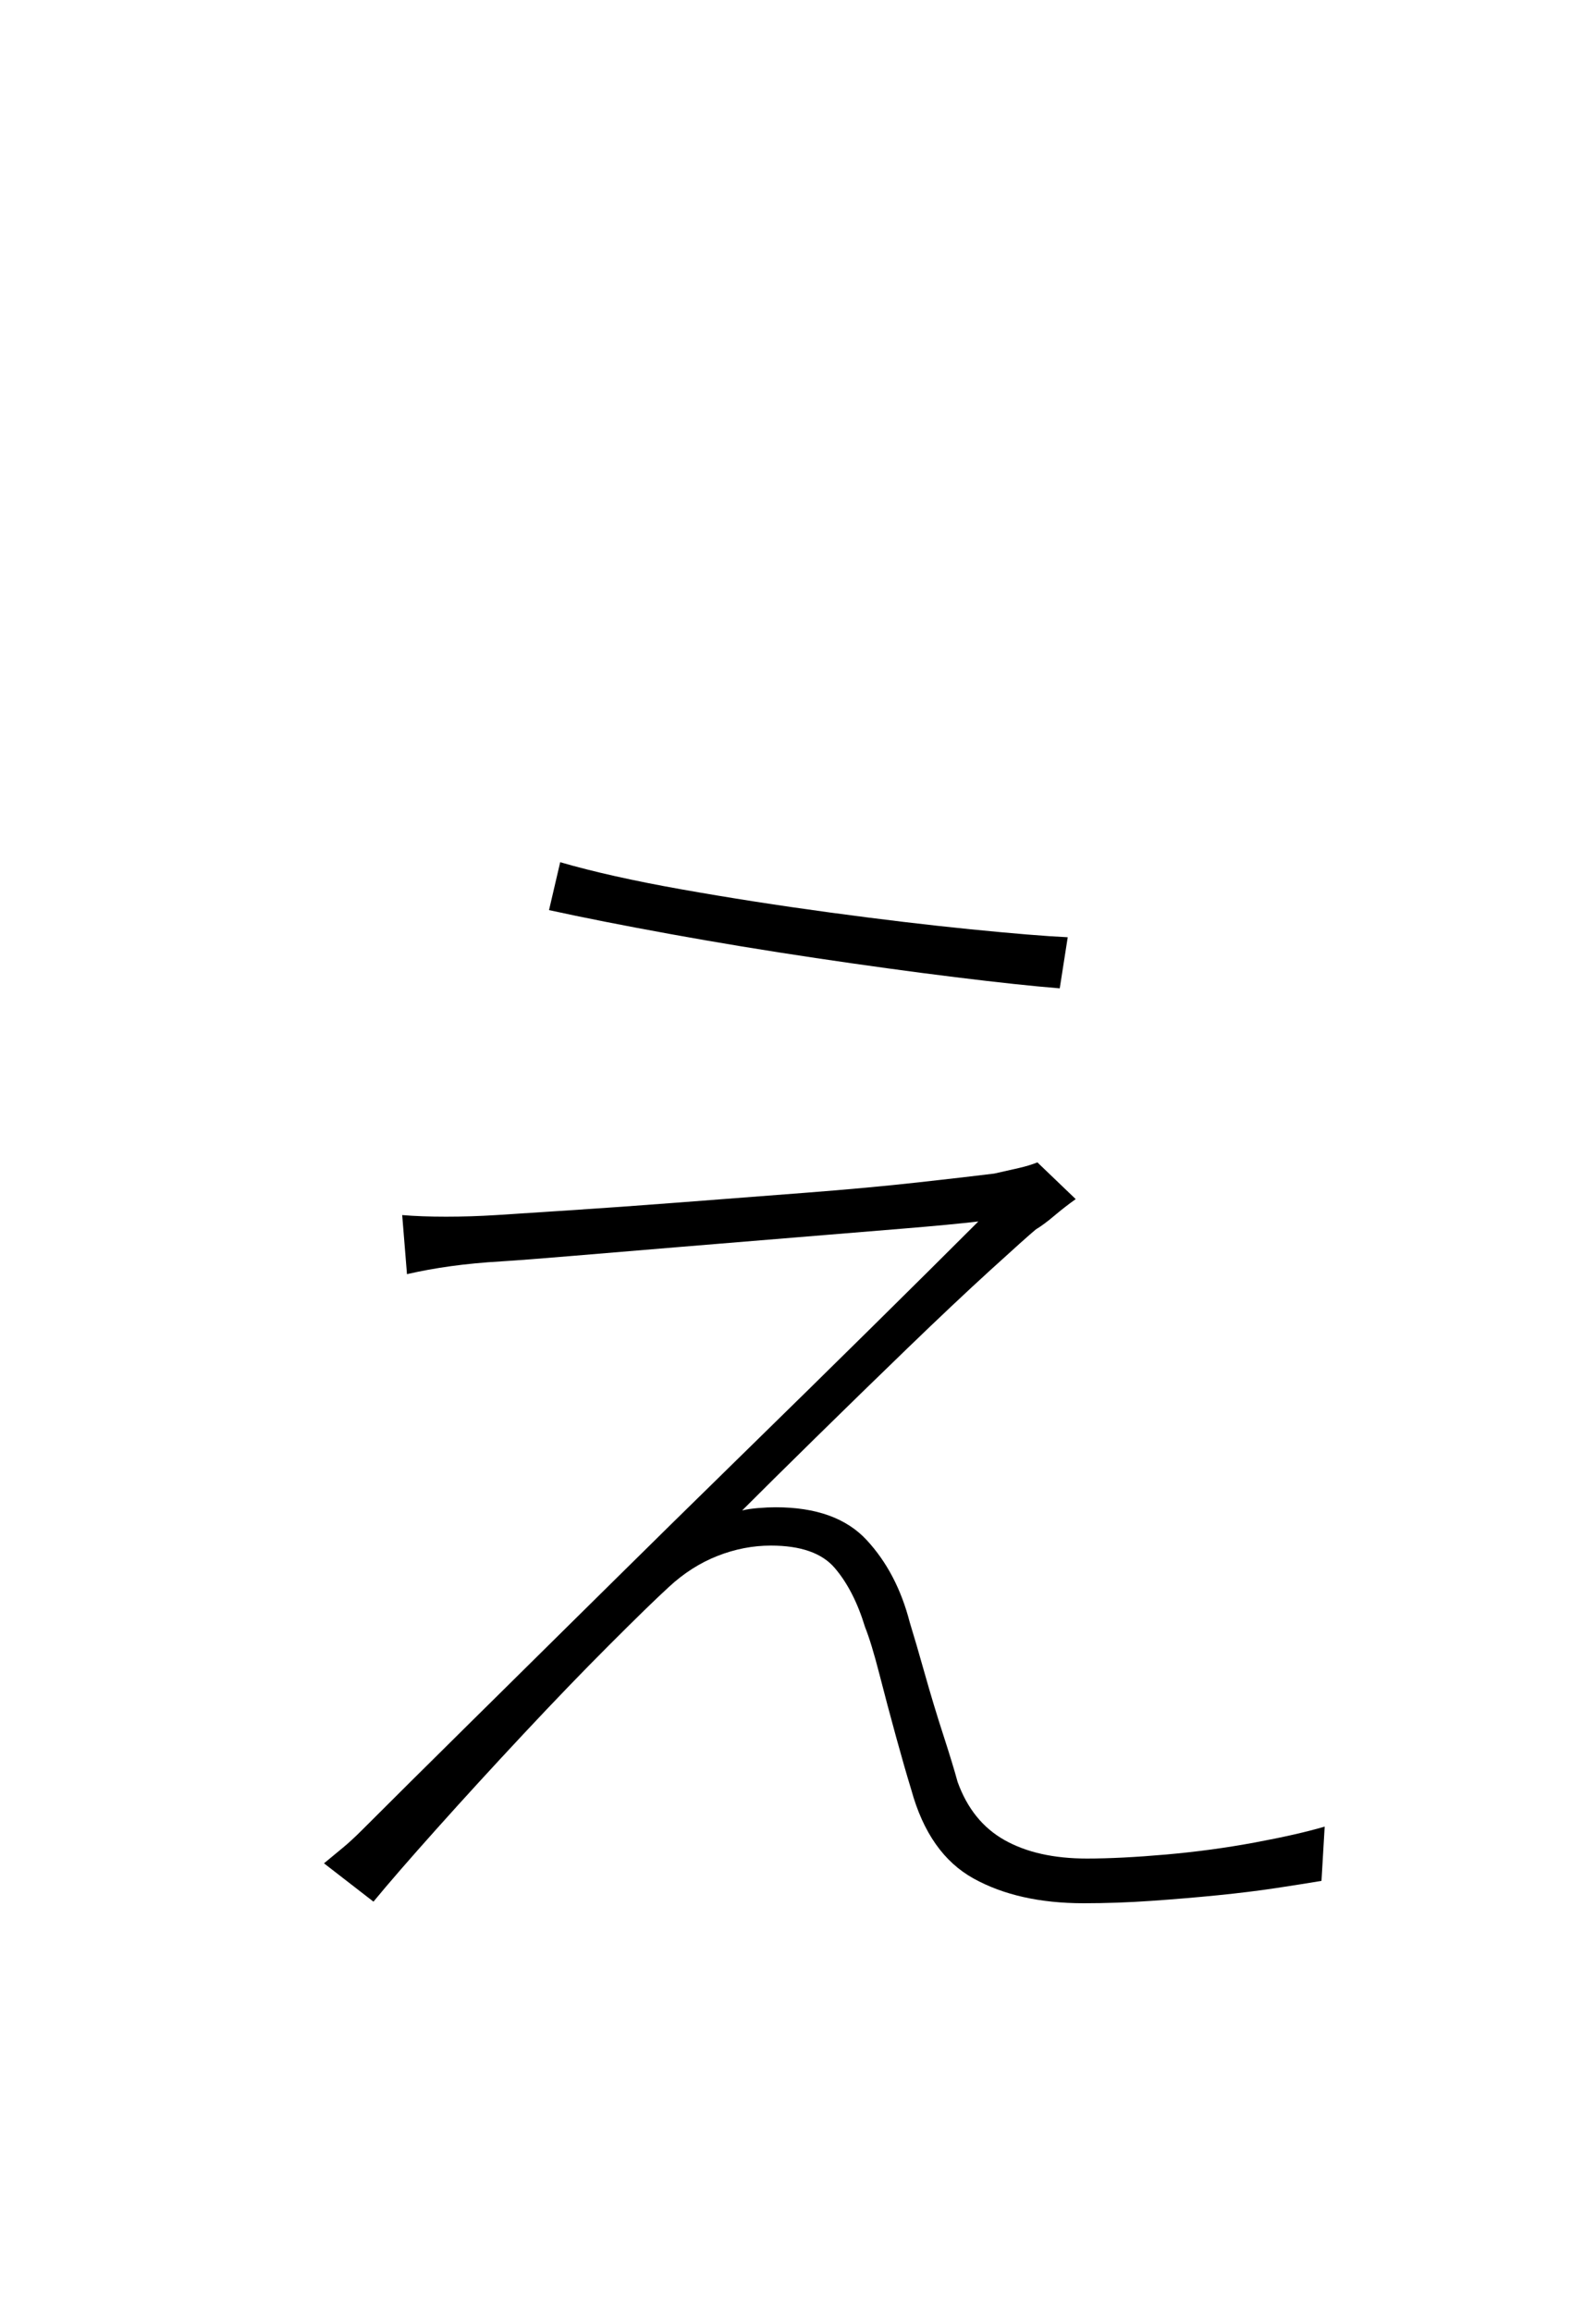 <?xml version="1.0" encoding="UTF-8" standalone="no"?>
<!DOCTYPE svg PUBLIC "-//W3C//DTD SVG 1.1//EN" "http://www.w3.org/Graphics/SVG/1.1/DTD/svg11.dtd">
 <svg xmlns="http://www.w3.org/2000/svg" xmlns:xlink="http://www.w3.org/1999/xlink" width="200" height="289.6"><path fill="black" d="M68.80 114L70.20 108Q76.40 109.80 85.40 111.40Q94.40 113 104 114.30Q113.60 115.60 121.60 116.40Q129.60 117.20 133.80 117.40L133.80 117.40L132.80 123.80Q127.80 123.40 119.70 122.40Q111.60 121.40 102.20 120Q92.80 118.60 84 117Q75.20 115.40 68.80 114L68.80 114ZM130 145.60L134.80 150.20Q133.40 151.20 132.10 152.30Q130.80 153.40 129.80 154L129.80 154Q128.60 155 124.10 159.10Q119.60 163.20 113.70 168.90Q107.80 174.60 102.20 180.10Q96.60 185.60 93 189.20L93 189.20Q93.80 189 95 188.90Q96.20 188.80 97.20 188.80L97.20 188.80Q104.80 188.80 108.60 192.90Q112.40 197 114 203.20L114 203.20Q114.80 205.80 115.90 209.70Q117 213.60 118.20 217.30Q119.40 221 120 223.20L120 223.20Q121.80 228.20 125.90 230.50Q130 232.80 136.20 232.80L136.20 232.80Q140.40 232.80 146.10 232.30Q151.80 231.80 157.20 230.80Q162.60 229.80 166 228.80L166 228.80L165.60 235.60Q163.20 236 159.90 236.50Q156.60 237 152.60 237.40Q148.60 237.80 144.30 238.10Q140 238.40 135.80 238.40L135.80 238.40Q127.60 238.40 122 235.30Q116.40 232.20 114.20 224.20L114.20 224.20Q113.40 221.60 112.30 217.60Q111.20 213.60 110.20 209.70Q109.20 205.80 108.40 203.80L108.40 203.80Q107 199.20 104.60 196.40Q102.20 193.60 96.60 193.60L96.60 193.60Q93.20 193.60 89.90 194.90Q86.60 196.20 83.80 198.80L83.80 198.80Q81.40 201 76.40 206Q71.40 211 65.60 217.20Q59.80 223.40 54.70 229.10Q49.60 234.80 46.80 238.20L46.80 238.20L40.60 233.40Q41.80 232.40 42.90 231.50Q44 230.60 45.40 229.20L45.40 229.20Q51 223.60 58.80 215.90Q66.60 208.20 75.30 199.60Q84 191 92.80 182.40Q101.60 173.80 109.30 166.20Q117 158.60 122.60 153L122.60 153Q119.20 153.40 113.10 153.90Q107 154.40 99.70 155Q92.40 155.60 85.10 156.20Q77.80 156.80 71.90 157.30Q66 157.80 62.80 158L62.80 158Q59.40 158.20 56.50 158.60Q53.60 159 51 159.60L51 159.60L50.40 152.20Q52.80 152.40 55.90 152.40Q59 152.40 62.20 152.20L62.20 152.20Q65.20 152 71.40 151.60Q77.60 151.20 85.40 150.60Q93.20 150 101 149.40Q108.80 148.80 115.10 148.10Q121.40 147.40 124.60 147L124.60 147Q126.40 146.60 127.70 146.30Q129 146 130 145.60L130 145.60Z"/></svg>